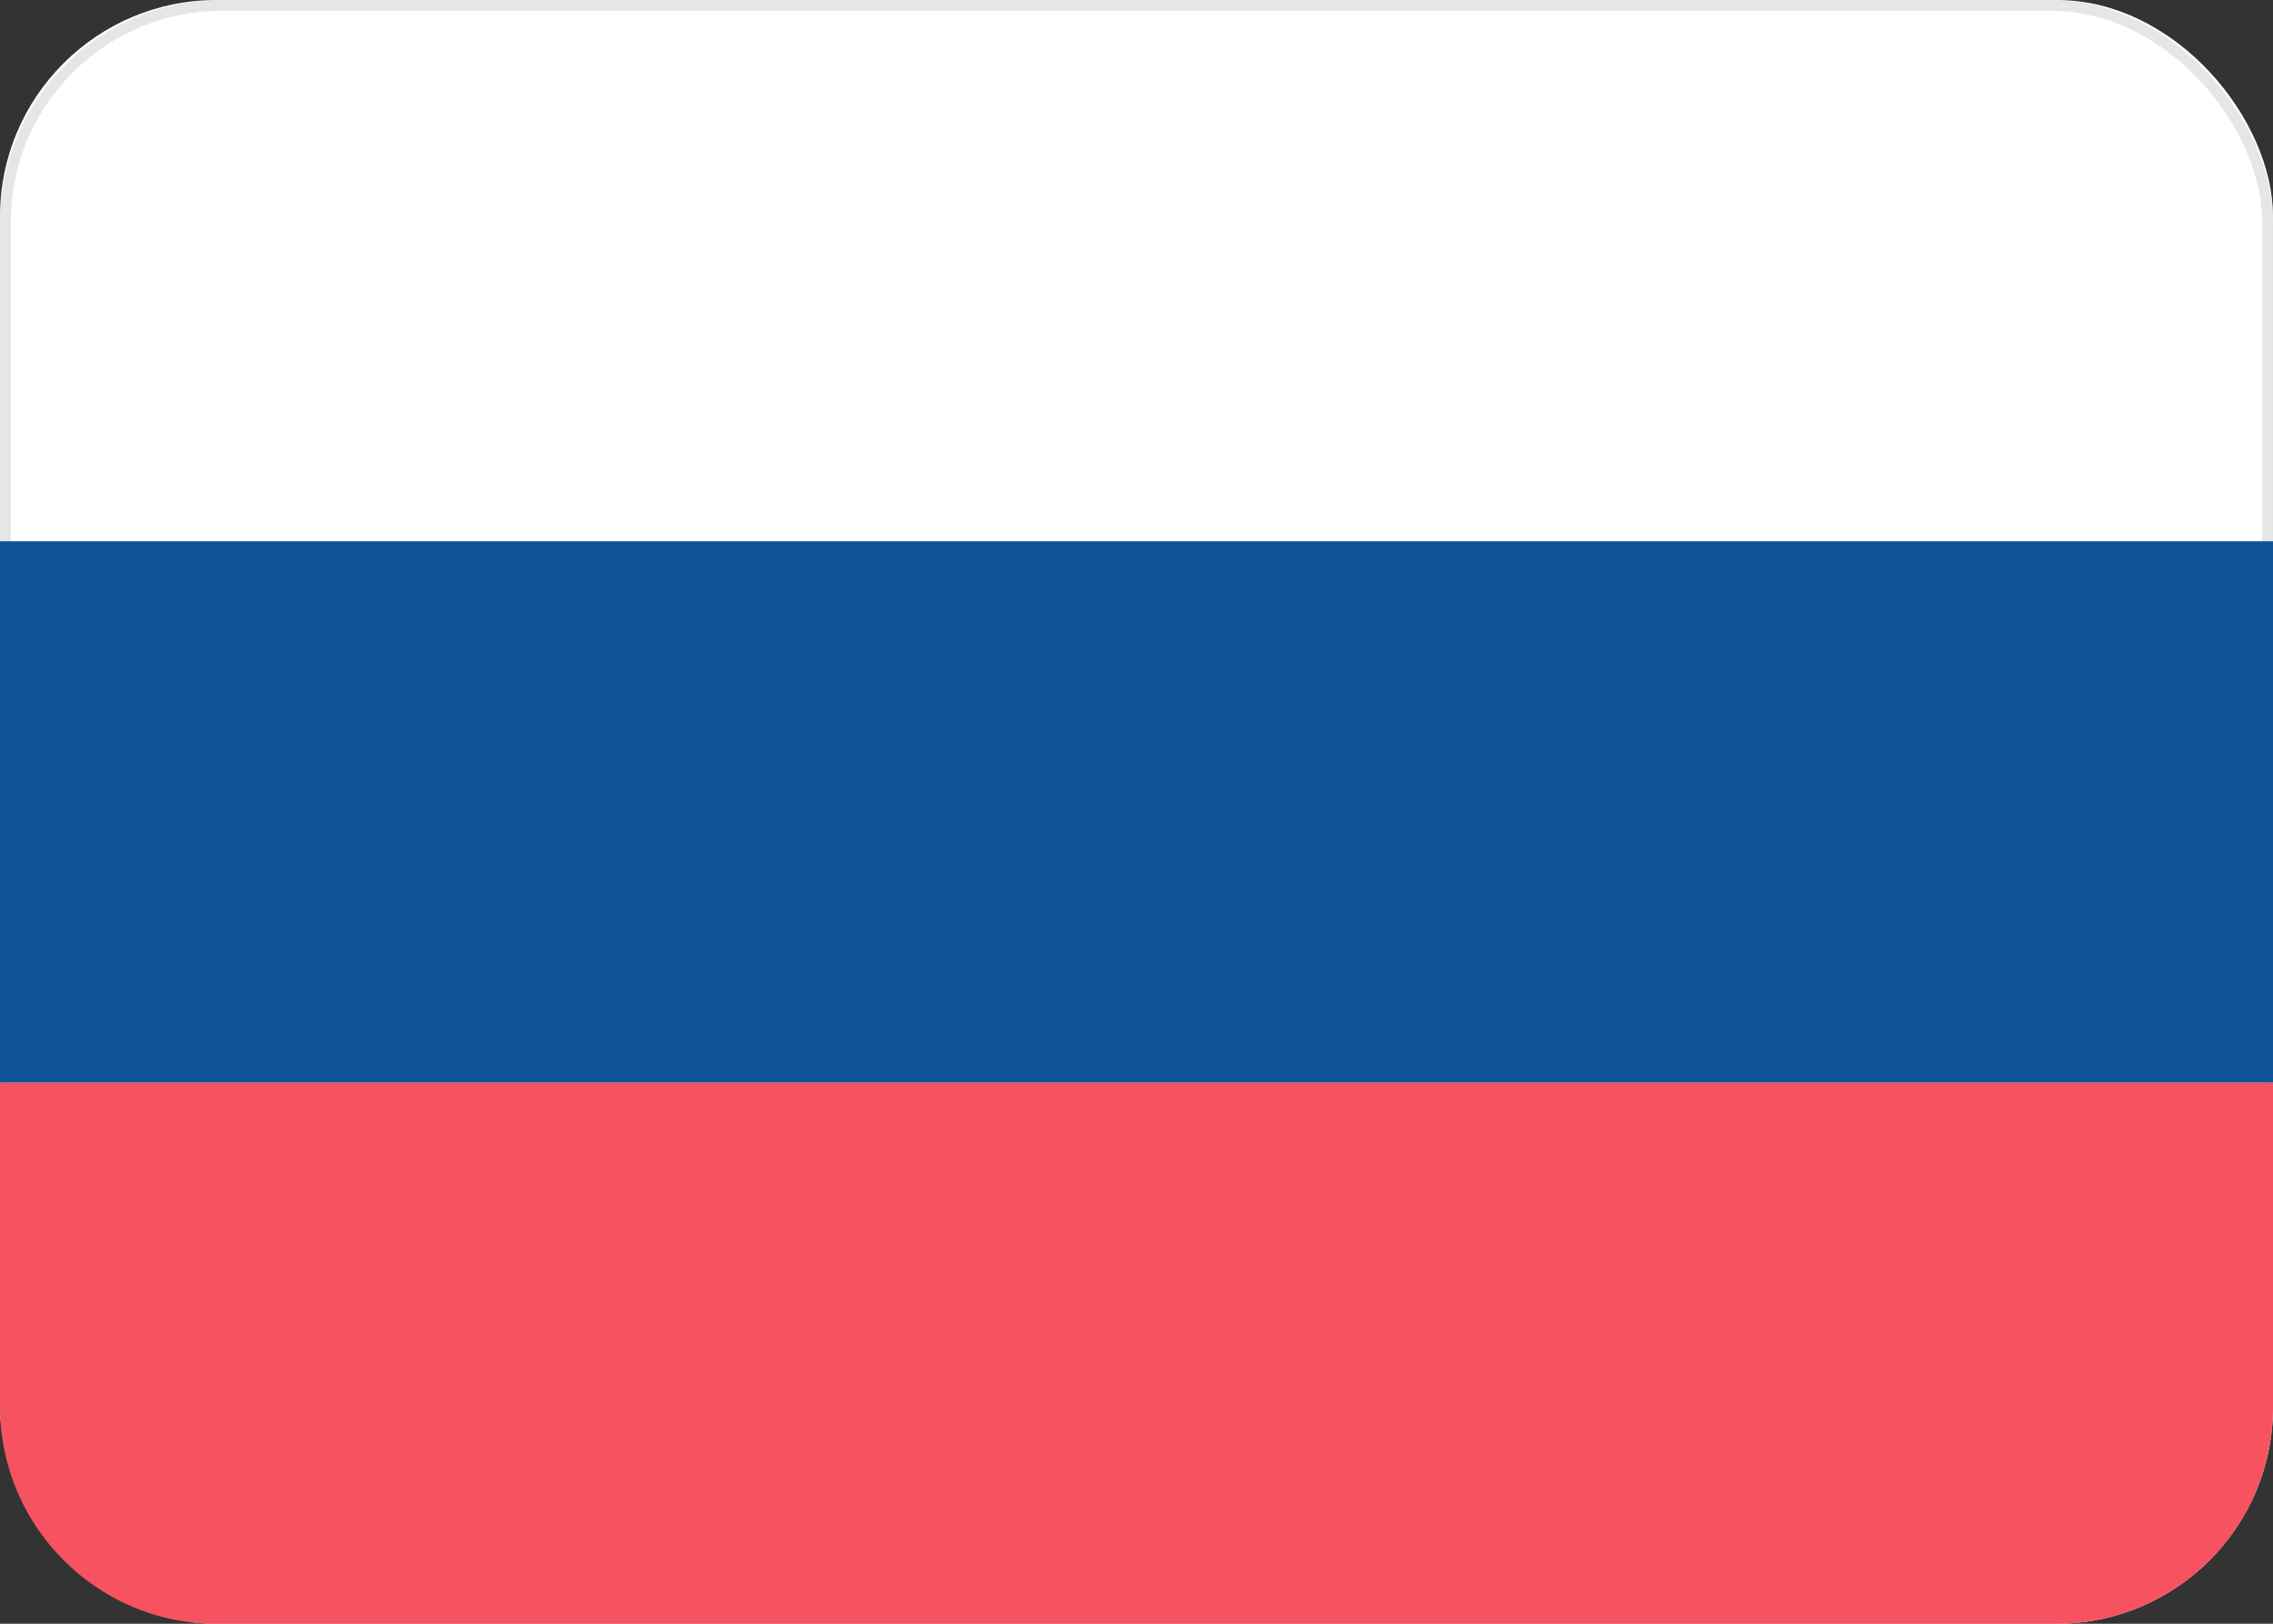 <svg height="15" viewBox="0 0 21 15" width="21" xmlns="http://www.w3.org/2000/svg"><rect x="0" y="0" width="21" height="15" fill="#333333" stroke="none"/><g fill="none" fill-rule="evenodd"><rect fill="#fff" height="15" rx="2" width="21"/><rect height="14.9" rx="2" stroke="#000" stroke-opacity=".1" stroke-width=".1" width="20.9" x=".05" y=".05"/><path d="M0 10v2.995C0 14.102.902 15 1.995 15h17.01A1.998 1.998 0 0 0 21 12.995V10z" fill="#f65260"/><path d="M0 5h21v5H0z" fill="#0e5396"/></g></svg>